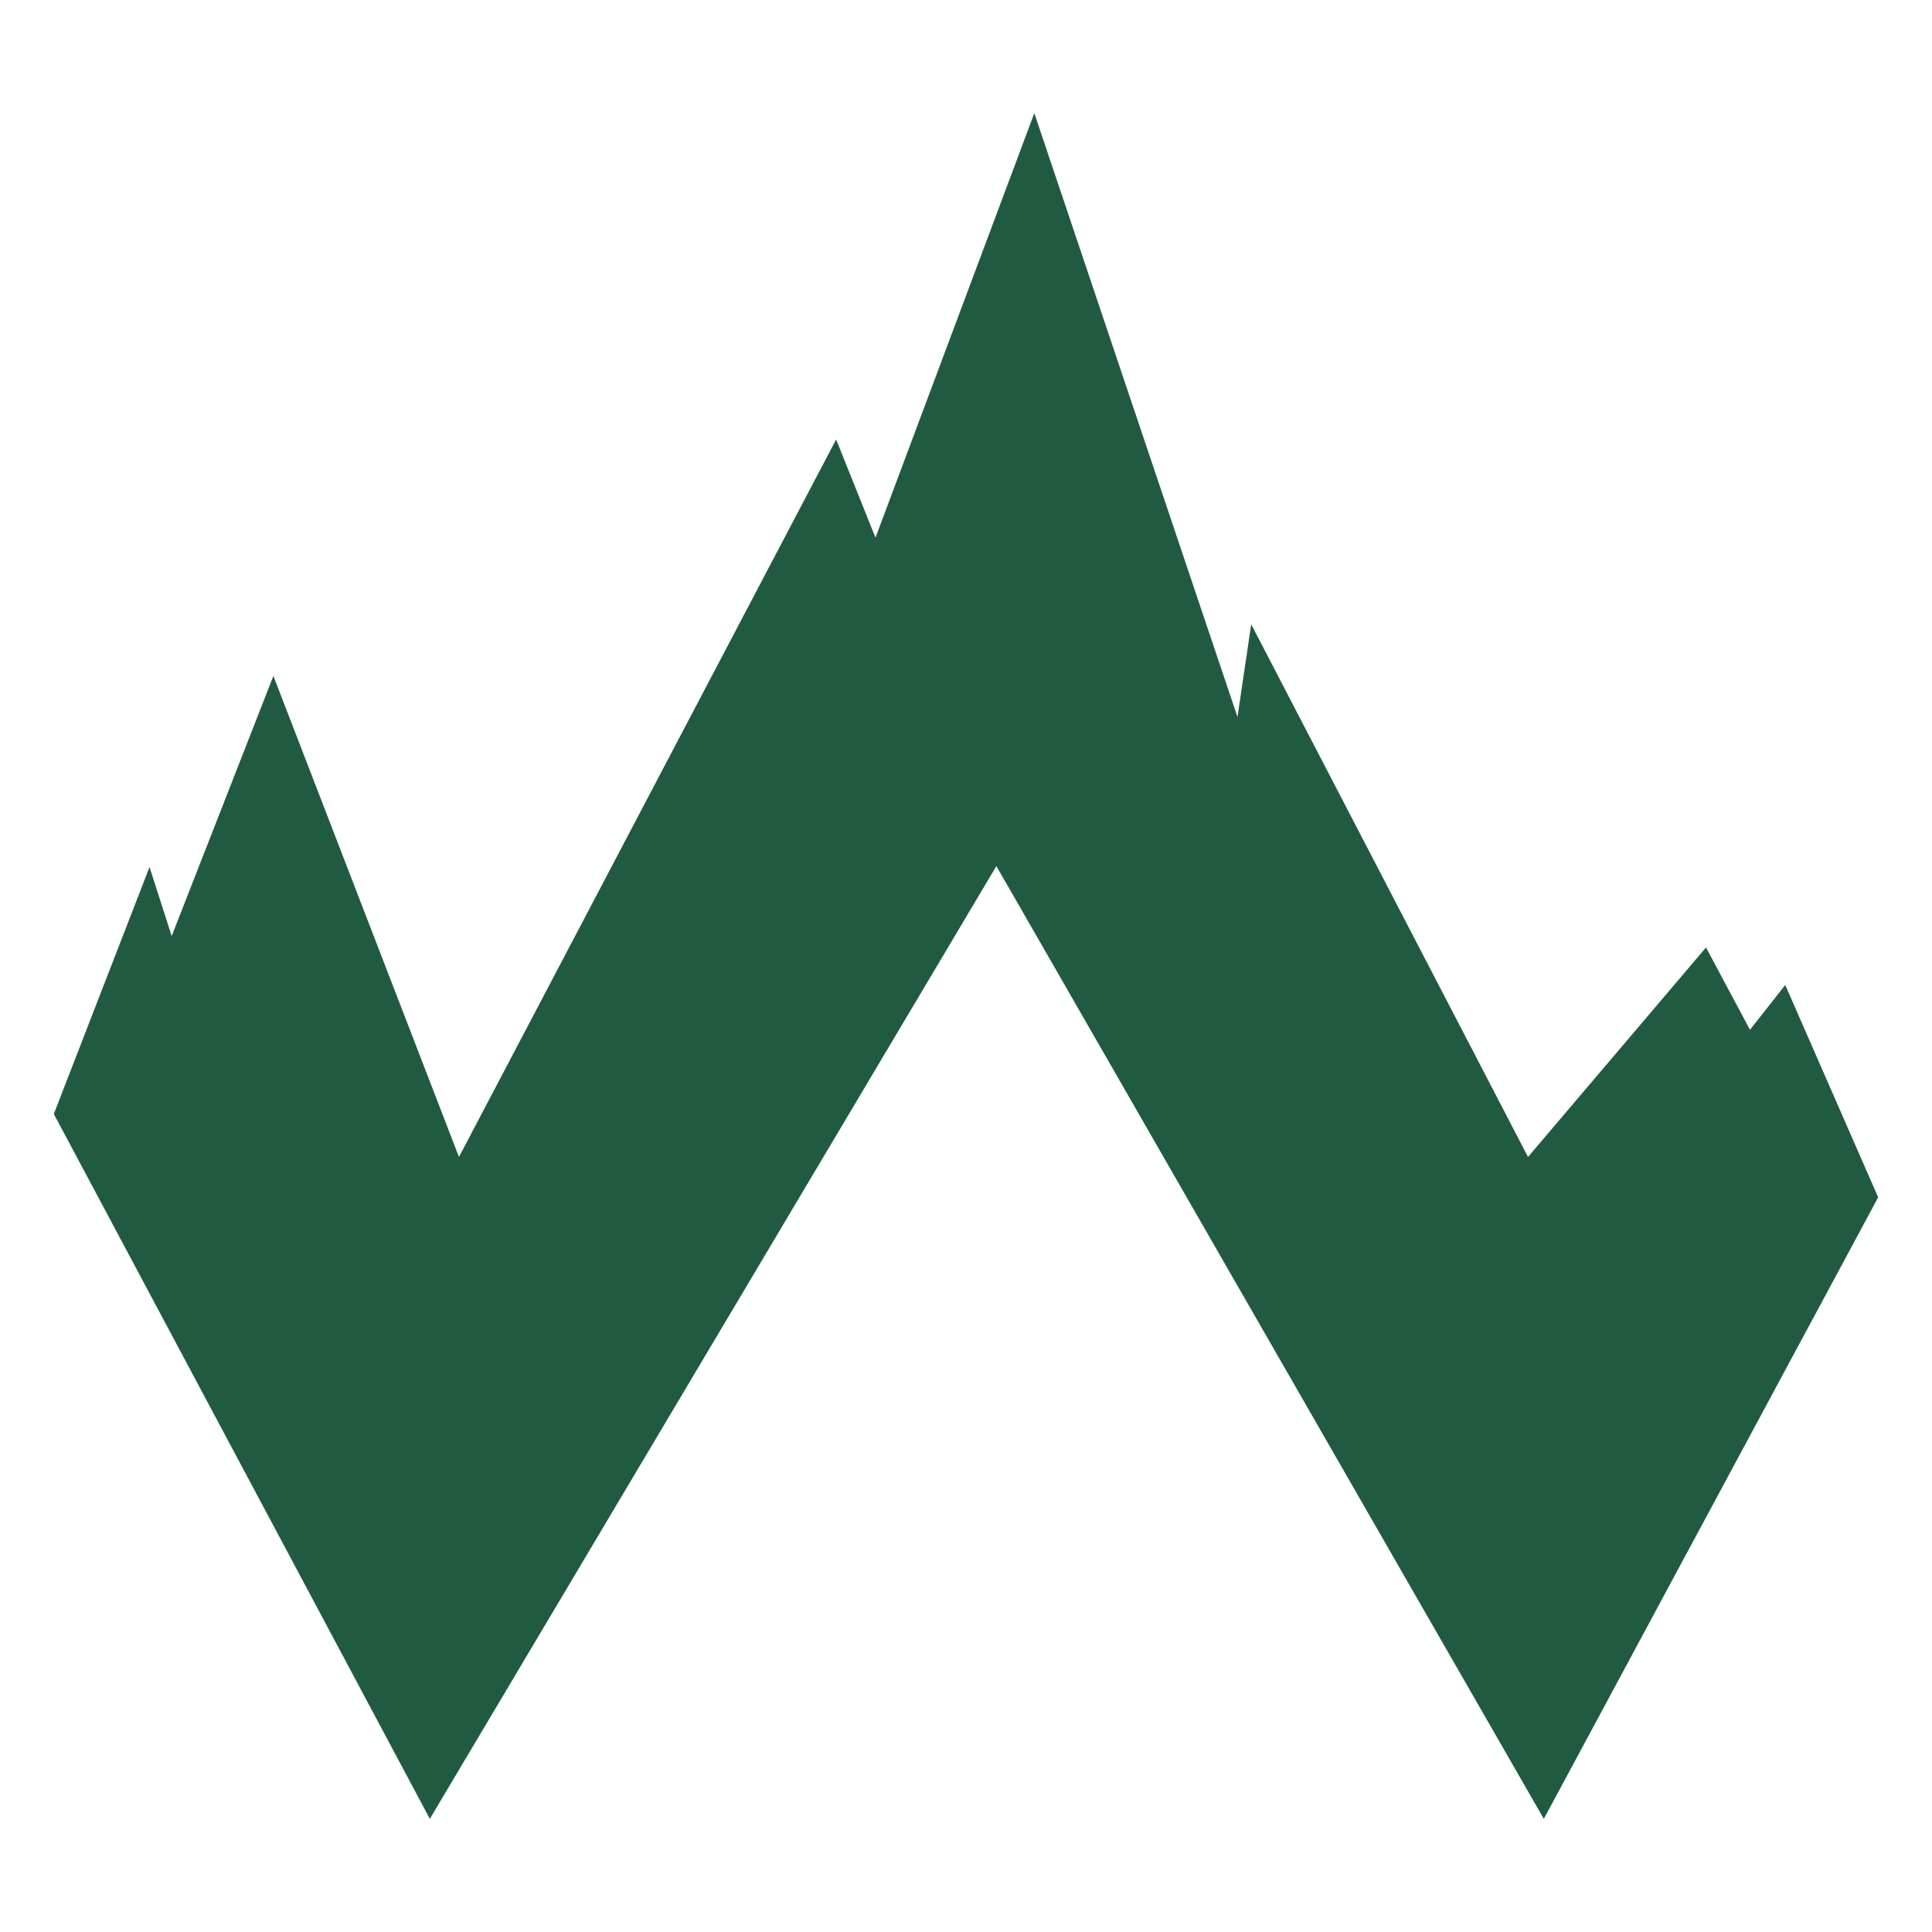 <?xml version="1.0" encoding="UTF-8" standalone="no"?><!DOCTYPE svg PUBLIC "-//W3C//DTD SVG 1.1//EN" "http://www.w3.org/Graphics/SVG/1.1/DTD/svg11.dtd"><svg width="100px" height="100px" version="1.1" xmlns="http://www.w3.org/2000/svg" xmlns:xlink="http://www.w3.org/1999/xlink" xml:space="preserve" xmlns:serif="http://www.serif.com/" style="fill-rule:evenodd;clip-rule:evenodd;stroke-linejoin:round;stroke-miterlimit:2;"><path d="M88.303,49.041l-9.213,10.843l-14.328,-27.57l-0.71,4.797l-10.516,-31.255l-8.221,21.972l-2.037,-5.08l-19.522,37.136l-9.605,-24.898l-5.265,13.465l-1.147,-3.573l-4.953,12.782l19.462,36.484l29.324,-49.315l28.336,49.315l17.306,-32.17l-4.81,-10.991l-1.826,2.319l-2.275,-4.261Z" style="fill:#205b41;fill-rule:nonzero;"/></svg>